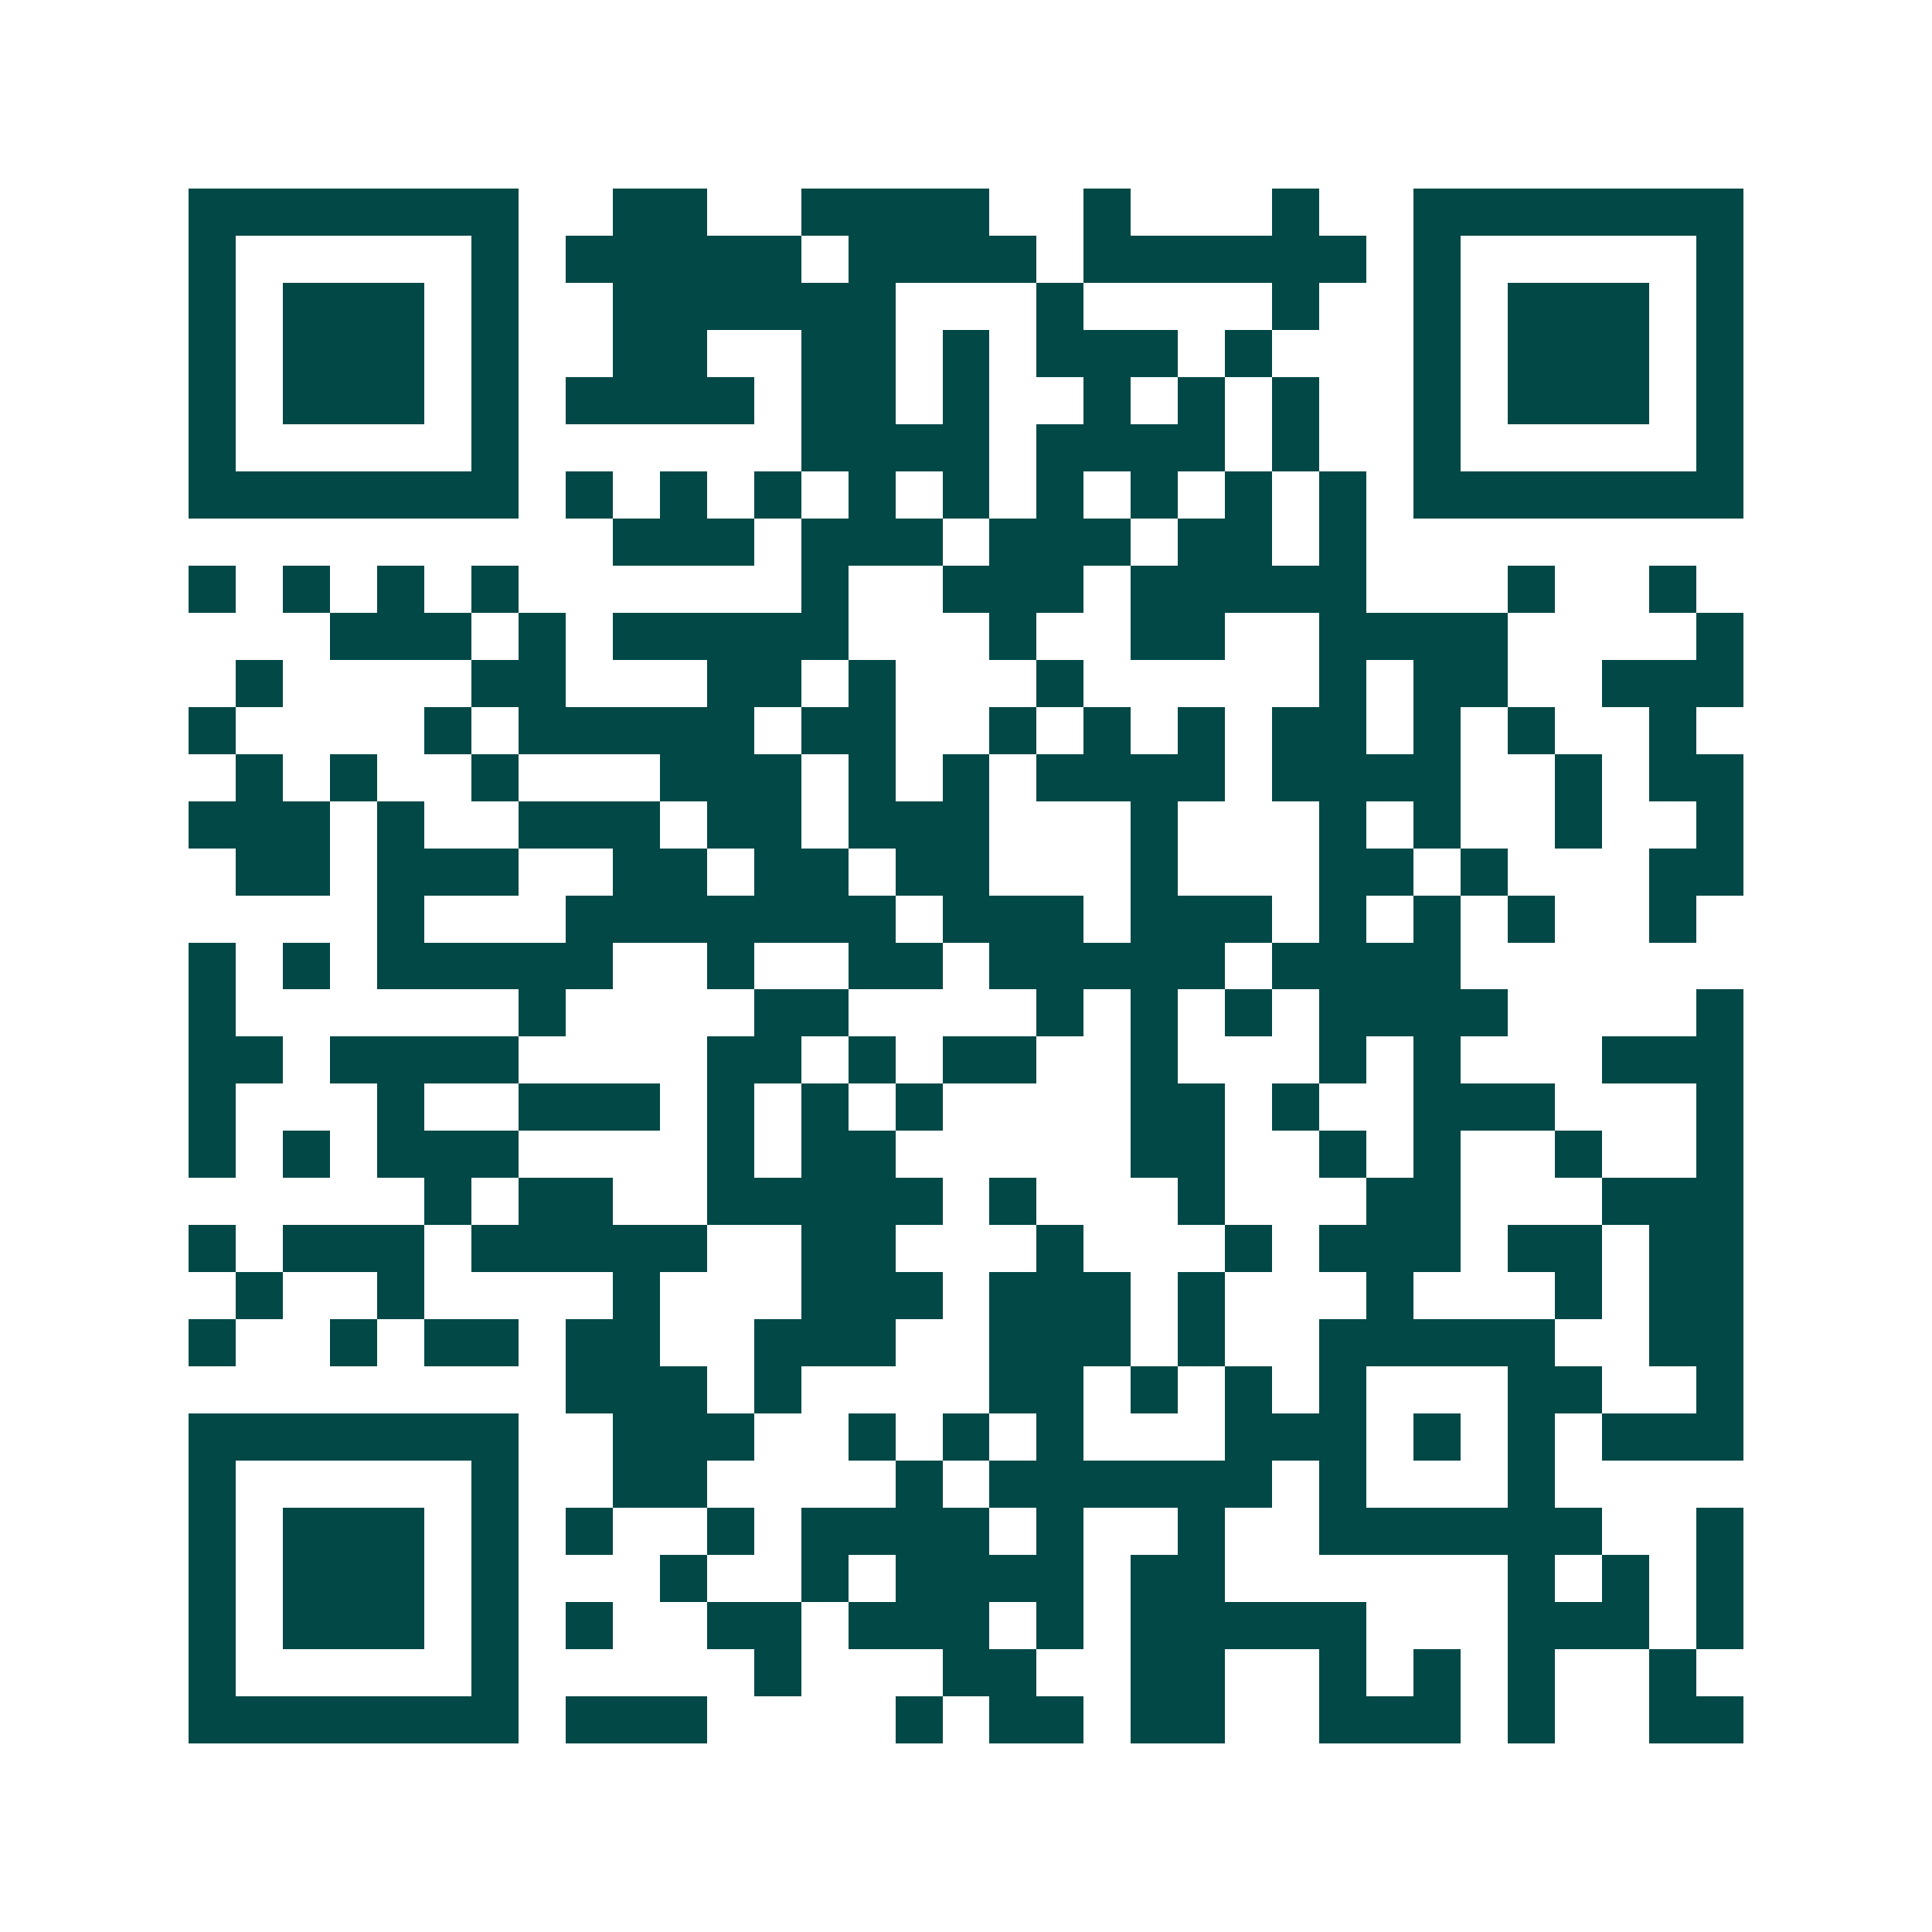 <svg xmlns="http://www.w3.org/2000/svg" width="200" height="200" viewBox="0 0 41 41" shape-rendering="crispEdges"><path fill="#ffffff" d="M0 0h41v41H0z"/><path stroke="#014847" d="M4 4.5h7m2 0h2m2 0h4m2 0h1m3 0h1m2 0h7M4 5.5h1m5 0h1m1 0h5m1 0h4m1 0h6m1 0h1m5 0h1M4 6.5h1m1 0h3m1 0h1m2 0h6m3 0h1m4 0h1m2 0h1m1 0h3m1 0h1M4 7.5h1m1 0h3m1 0h1m2 0h2m2 0h2m1 0h1m1 0h3m1 0h1m3 0h1m1 0h3m1 0h1M4 8.5h1m1 0h3m1 0h1m1 0h4m1 0h2m1 0h1m2 0h1m1 0h1m1 0h1m2 0h1m1 0h3m1 0h1M4 9.5h1m5 0h1m6 0h4m1 0h4m1 0h1m2 0h1m5 0h1M4 10.5h7m1 0h1m1 0h1m1 0h1m1 0h1m1 0h1m1 0h1m1 0h1m1 0h1m1 0h1m1 0h7M13 11.5h3m1 0h3m1 0h3m1 0h2m1 0h1M4 12.5h1m1 0h1m1 0h1m1 0h1m6 0h1m2 0h3m1 0h5m3 0h1m2 0h1M7 13.5h3m1 0h1m1 0h5m3 0h1m2 0h2m2 0h4m4 0h1M5 14.5h1m4 0h2m3 0h2m1 0h1m3 0h1m5 0h1m1 0h2m2 0h3M4 15.5h1m4 0h1m1 0h5m1 0h2m2 0h1m1 0h1m1 0h1m1 0h2m1 0h1m1 0h1m2 0h1M5 16.5h1m1 0h1m2 0h1m3 0h3m1 0h1m1 0h1m1 0h4m1 0h4m2 0h1m1 0h2M4 17.5h3m1 0h1m2 0h3m1 0h2m1 0h3m3 0h1m3 0h1m1 0h1m2 0h1m2 0h1M5 18.5h2m1 0h3m2 0h2m1 0h2m1 0h2m3 0h1m3 0h2m1 0h1m3 0h2M8 19.5h1m3 0h7m1 0h3m1 0h3m1 0h1m1 0h1m1 0h1m2 0h1M4 20.5h1m1 0h1m1 0h5m2 0h1m2 0h2m1 0h5m1 0h4M4 21.5h1m6 0h1m4 0h2m4 0h1m1 0h1m1 0h1m1 0h4m4 0h1M4 22.5h2m1 0h4m4 0h2m1 0h1m1 0h2m2 0h1m3 0h1m1 0h1m3 0h3M4 23.5h1m3 0h1m2 0h3m1 0h1m1 0h1m1 0h1m4 0h2m1 0h1m2 0h3m3 0h1M4 24.5h1m1 0h1m1 0h3m4 0h1m1 0h2m5 0h2m2 0h1m1 0h1m2 0h1m2 0h1M9 25.5h1m1 0h2m2 0h5m1 0h1m3 0h1m3 0h2m3 0h3M4 26.5h1m1 0h3m1 0h5m2 0h2m3 0h1m3 0h1m1 0h3m1 0h2m1 0h2M5 27.5h1m2 0h1m4 0h1m3 0h3m1 0h3m1 0h1m3 0h1m3 0h1m1 0h2M4 28.5h1m2 0h1m1 0h2m1 0h2m2 0h3m2 0h3m1 0h1m2 0h5m2 0h2M12 29.5h3m1 0h1m4 0h2m1 0h1m1 0h1m1 0h1m3 0h2m2 0h1M4 30.5h7m2 0h3m2 0h1m1 0h1m1 0h1m3 0h3m1 0h1m1 0h1m1 0h3M4 31.5h1m5 0h1m2 0h2m4 0h1m1 0h6m1 0h1m3 0h1M4 32.5h1m1 0h3m1 0h1m1 0h1m2 0h1m1 0h4m1 0h1m2 0h1m2 0h6m2 0h1M4 33.5h1m1 0h3m1 0h1m3 0h1m2 0h1m1 0h4m1 0h2m6 0h1m1 0h1m1 0h1M4 34.5h1m1 0h3m1 0h1m1 0h1m2 0h2m1 0h3m1 0h1m1 0h5m3 0h3m1 0h1M4 35.5h1m5 0h1m5 0h1m3 0h2m2 0h2m2 0h1m1 0h1m1 0h1m2 0h1M4 36.5h7m1 0h3m4 0h1m1 0h2m1 0h2m2 0h3m1 0h1m2 0h2"/></svg>
